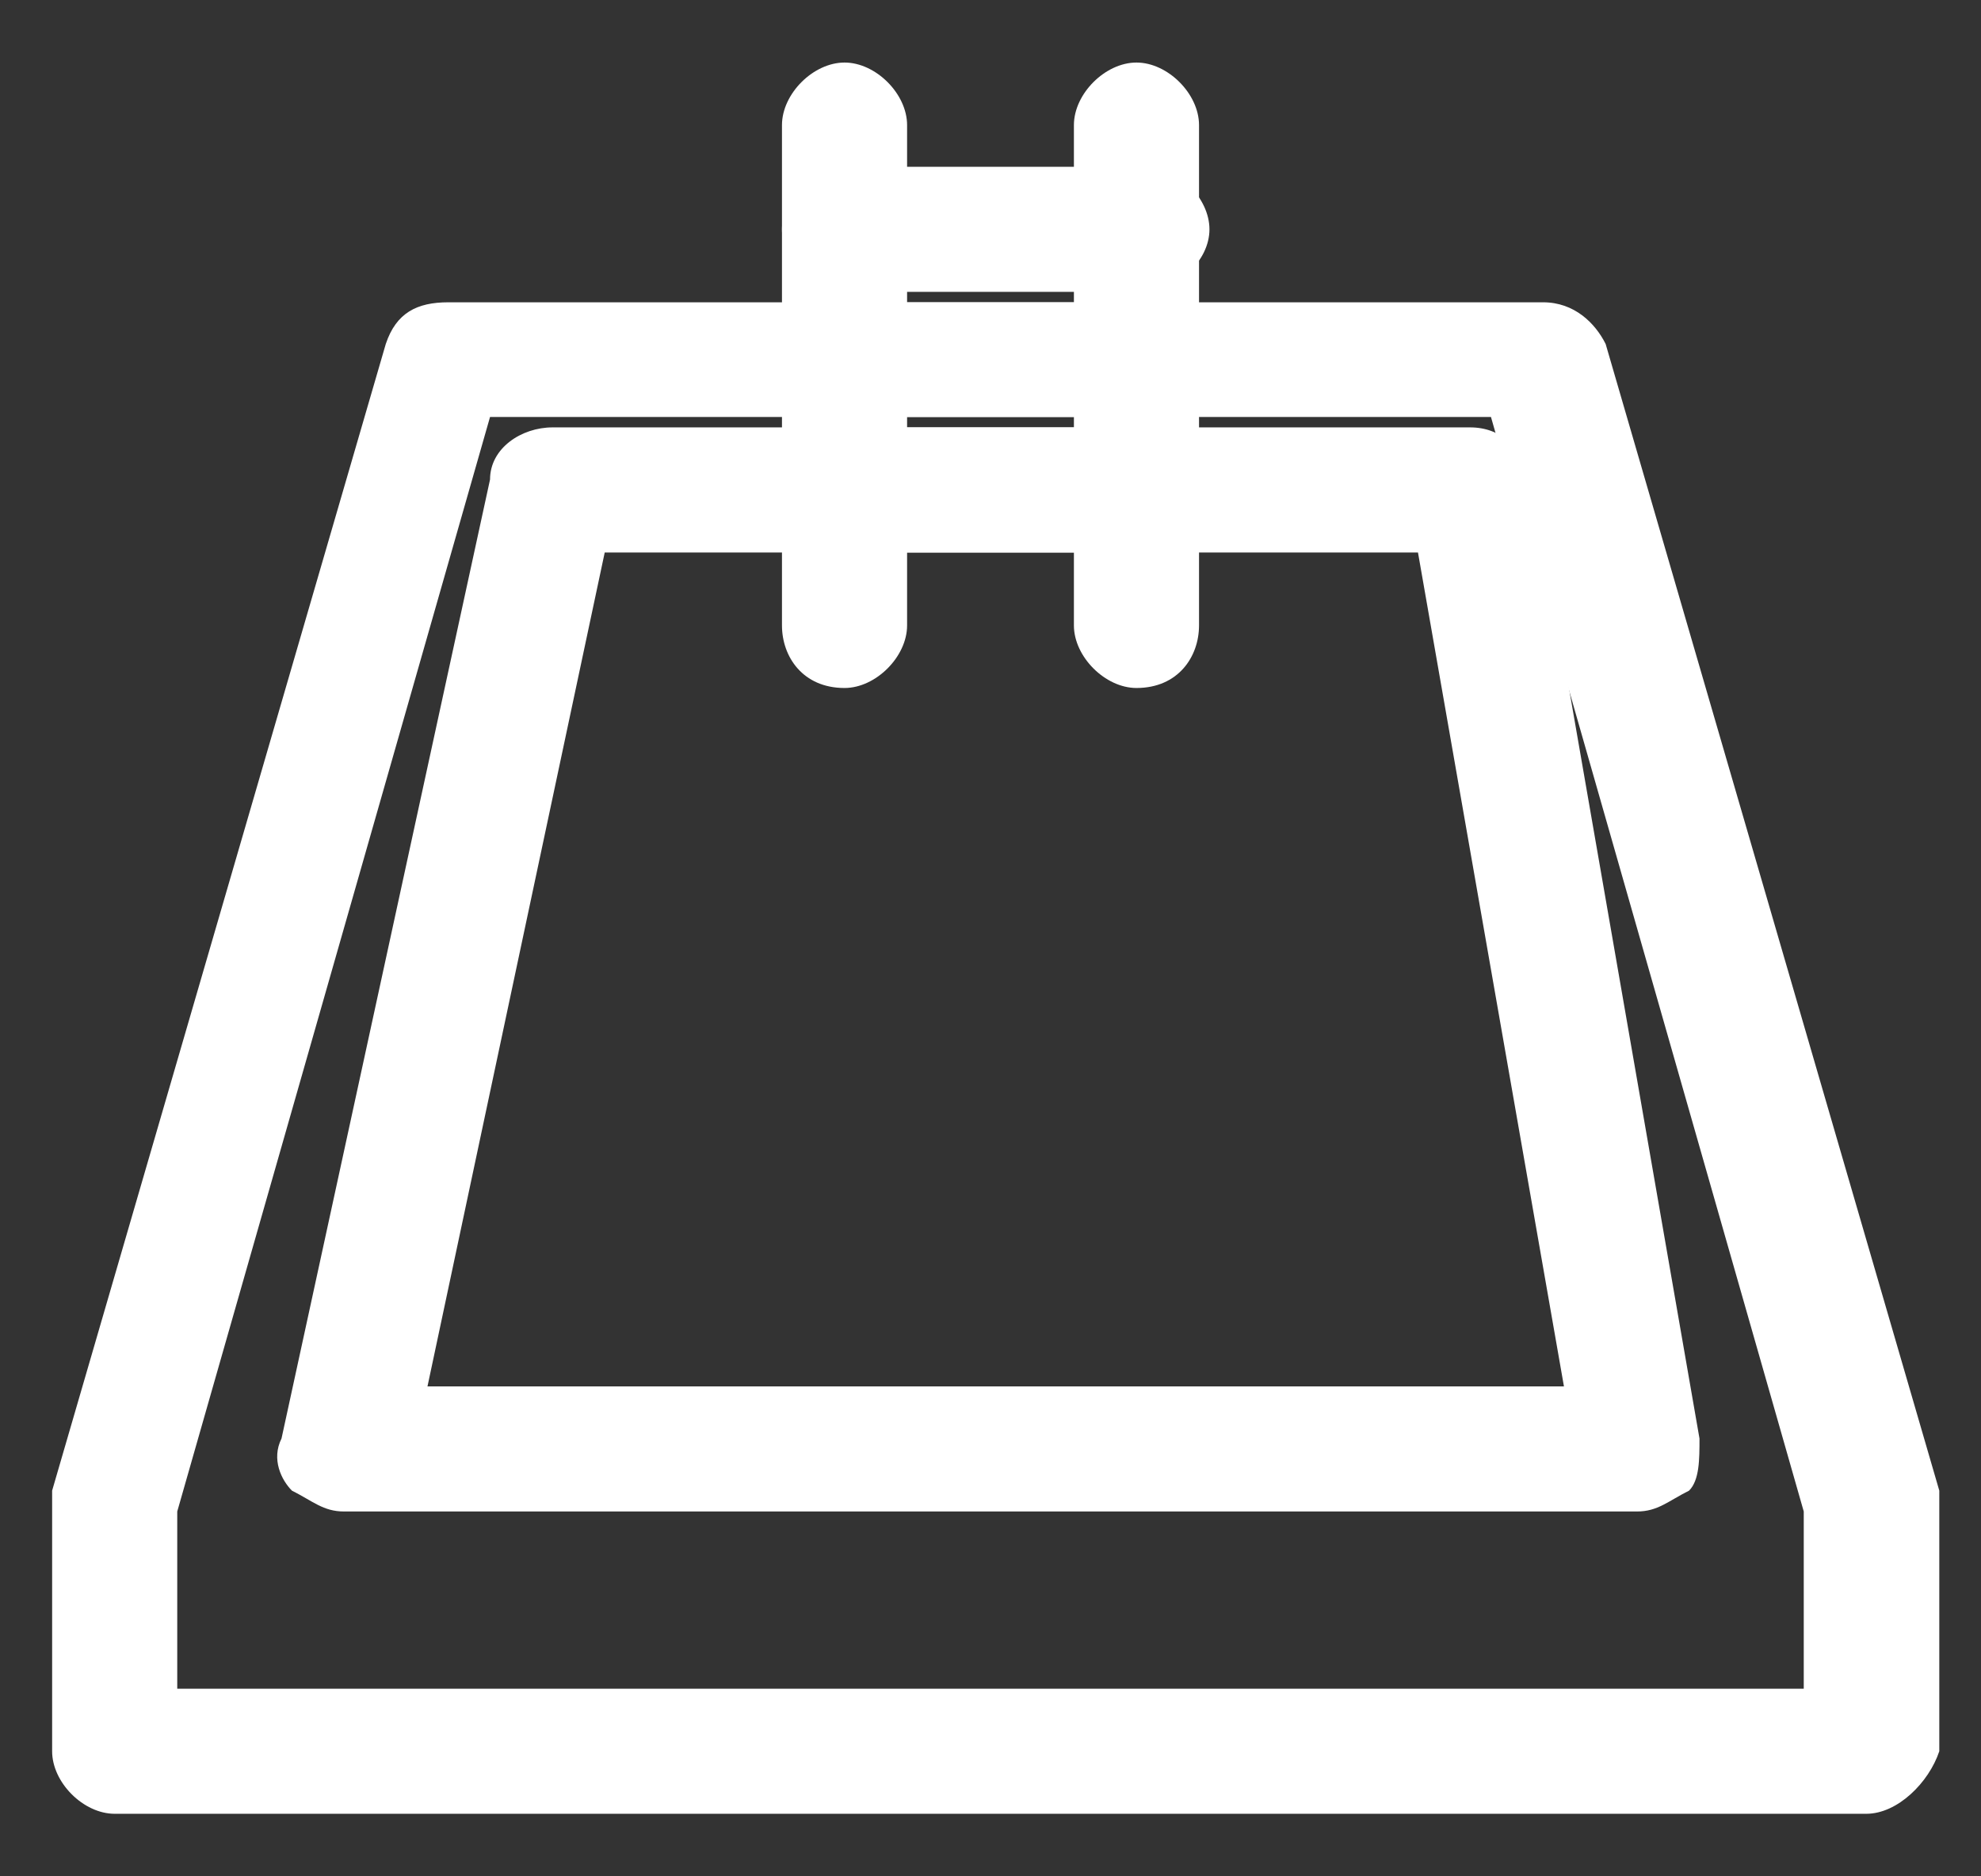 <?xml version="1.0" encoding="utf-8"?>
<!-- Generator: Adobe Illustrator 19.0.0, SVG Export Plug-In . SVG Version: 6.00 Build 0)  -->
<svg version="1.1" id="Layer_1" xmlns="http://www.w3.org/2000/svg" xmlns:xlink="http://www.w3.org/1999/xlink" x="0px" y="0px"
	 width="19px" height="18px" viewBox="0 0 19 18" style="enable-background:new 0 0 19 18;" xml:space="preserve">
<rect x="0" y="0" width="19" height="18" fill="#333333" stroke="none"/>
<style type="text/css">
	.st0{fill:#FFFFFF;}
</style>
<g id="XMLID_1_">
	<g>
		<g>
			<g>
				<path id="XMLID_32_" class="st0" d="M18.2,14.4L15,3.4c0-0.1-0.2-0.2-0.3-0.2H4.3C4.1,3.1,4,3.2,4,3.4l-3.2,11c0,0,0,0.1,0,0.1
					v2.3c0,0.2,0.1,0.3,0.3,0.3h16.8c0.2,0,0.3-0.1,0.3-0.3L18.2,14.4C18.2,14.4,18.2,14.4,18.2,14.4z M17.6,16.5H1.4v-2L4.5,3.8h10
					l3.1,10.7V16.5z"/>
				<path id="XMLID_35_" class="st0" d="M17.9,17.4H1.1c-0.3,0-0.6-0.3-0.6-0.6v-2.3c0-0.1,0-0.1,0-0.2l3.2-11C3.8,3,4,2.9,4.3,2.9
					h10.5c0.3,0,0.5,0.2,0.6,0.4l3.2,11c0,0.1,0,0.1,0,0.2v2.3C18.5,17.1,18.2,17.4,17.9,17.4z M4.3,3.4C4.3,3.4,4.2,3.4,4.3,3.4
					l-3.2,11l0,0v2.3c0,0,0,0,0,0h16.8c0,0,0,0,0,0v-2.3c0,0,0,0,0,0l-3.2-11c0,0,0,0,0,0H4.3z M17.9,16.7H1.1v-2.3l3.2-11h10.4
					l3.2,11V16.7z M1.7,16.2h15.6v-1.7L14.3,4H4.7l-3,10.5V16.2z"/>
			</g>
		</g>
	</g>
	<g>
		<g>
			<g>
				<path id="XMLID_26_" class="st0" d="M8.1,0.9c-0.2,0-0.3,0.1-0.3,0.3V6c0,0.2,0.1,0.3,0.3,0.3c0.2,0,0.3-0.1,0.3-0.3V1.2
					C8.4,1.1,8.2,0.9,8.1,0.9z"/>
				<path id="XMLID_27_" class="st0" d="M8.1,6.6C7.7,6.6,7.5,6.3,7.5,6V1.2c0-0.3,0.3-0.6,0.6-0.6s0.6,0.3,0.6,0.6V6
					C8.7,6.3,8.4,6.6,8.1,6.6z M8.1,1.2C8.1,1.2,8,1.2,8.1,1.2L8,6c0,0,0,0,0,0s0,0,0,0L8.1,1.2C8.1,1.2,8.1,1.2,8.1,1.2z"/>
			</g>
		</g>
	</g>
	<g>
		<g>
			<g>
				<path id="XMLID_22_" class="st0" d="M10.9,0.9c-0.2,0-0.3,0.1-0.3,0.3V6c0,0.2,0.1,0.3,0.3,0.3c0.2,0,0.3-0.1,0.3-0.3V1.2
					C11.2,1.1,11.1,0.9,10.9,0.9z"/>
				<path id="XMLID_23_" class="st0" d="M10.9,6.6c-0.3,0-0.6-0.3-0.6-0.6V1.2c0-0.3,0.3-0.6,0.6-0.6c0.3,0,0.6,0.3,0.6,0.6V6
					C11.5,6.3,11.3,6.6,10.9,6.6z M10.9,1.2C10.9,1.2,10.9,1.2,10.9,1.2l0,4.8c0,0,0,0,0,0s0,0,0,0L10.9,1.2
					C11,1.2,10.9,1.2,10.9,1.2z"/>
			</g>
		</g>
	</g>
	<g>
		<g>
			<g>
				<path id="XMLID_18_" class="st0" d="M10.9,1.9H8.1C7.9,1.9,7.8,2,7.8,2.2s0.1,0.3,0.3,0.3h2.9c0.2,0,0.3-0.1,0.3-0.3
					S11.1,1.9,10.9,1.9z"/>
				<path id="XMLID_19_" class="st0" d="M10.9,2.8H8.1c-0.3,0-0.6-0.3-0.6-0.6s0.3-0.6,0.6-0.6h2.9c0.3,0,0.6,0.3,0.6,0.6
					S11.3,2.8,10.9,2.8z M8.1,2.1C8.1,2.1,8,2.2,8.1,2.1C8,2.2,8.1,2.2,8.1,2.1l2.9,0.1c0,0,0,0,0,0c0,0,0,0,0,0H8.1z"/>
			</g>
		</g>
	</g>
	<g>
		<g>
			<g>
				<path id="XMLID_14_" class="st0" d="M10.9,3.1H8.1c-0.2,0-0.3,0.1-0.3,0.3s0.1,0.3,0.3,0.3h2.9c0.2,0,0.3-0.1,0.3-0.3
					C11.2,3.3,11.1,3.1,10.9,3.1z"/>
				<path id="XMLID_15_" class="st0" d="M10.9,4H8.1C7.7,4,7.5,3.8,7.5,3.5s0.3-0.6,0.6-0.6h2.9c0.3,0,0.6,0.3,0.6,0.6
					S11.3,4,10.9,4z M8.1,3.4C8.1,3.4,8,3.4,8.1,3.4C8,3.5,8.1,3.5,8.1,3.4l2.9,0.1c0,0,0,0,0,0s0,0,0,0H8.1z"/>
			</g>
		</g>
	</g>
	<g>
		<g>
			<g>
				<path id="XMLID_2_" class="st0" d="M10.9,4.4H8.1c-0.2,0-0.3,0.1-0.3,0.3S7.9,5,8.1,5h2.9c0.2,0,0.3-0.1,0.3-0.3
					S11.1,4.4,10.9,4.4z"/>
				<path id="XMLID_3_" class="st0" d="M10.9,5.3H8.1C7.7,5.3,7.5,5,7.5,4.7c0-0.3,0.3-0.6,0.6-0.6h2.9c0.3,0,0.6,0.3,0.6,0.6
					C11.5,5,11.3,5.3,10.9,5.3z M8.1,4.7C8.1,4.7,8,4.7,8.1,4.7C8,4.7,8.1,4.8,8.1,4.7l2.9,0.1c0,0,0,0,0,0s0,0,0,0H8.1z"/>
			</g>
		</g>
	</g>
	<g>
		<g>
			<g>
				<path id="XMLID_4_" class="st0" d="M16,13.9l-1.6-9.2c0-0.2-0.2-0.3-0.3-0.3H5.3C5.1,4.4,5,4.5,5,4.7l-2,9.2
					c0,0.1,0,0.2,0.1,0.3c0.1,0.1,0.2,0.1,0.2,0.1h12.4c0.1,0,0.2,0,0.2-0.1C16,14,16,14,16,13.9z M3.7,13.6L5.5,5h8.3l1.5,8.6H3.7z
					"/>
				<path id="XMLID_7_" class="st0" d="M15.7,14.5H3.3c-0.2,0-0.3-0.1-0.5-0.2c-0.1-0.1-0.2-0.3-0.1-0.5l2-9.2
					C4.7,4.3,5,4.1,5.3,4.1h8.8c0.3,0,0.5,0.2,0.6,0.5l1.6,9.2c0,0.2,0,0.4-0.1,0.5C16,14.4,15.9,14.5,15.7,14.5z M5.3,4.7
					C5.3,4.7,5.2,4.7,5.3,4.7l-2,9.2c0,0,0,0,0,0s0,0,0,0h12.4c0,0,0,0,0,0c0,0,0,0,0,0l-1.6-9.2c0,0,0,0,0,0H5.3z M15.6,13.9H3.4
					l1.9-9.1H14L15.6,13.9z M4.1,13.3H15l-1.4-8H5.8L4.1,13.3z"/>
			</g>
		</g>
	</g>
</g>
</svg>
